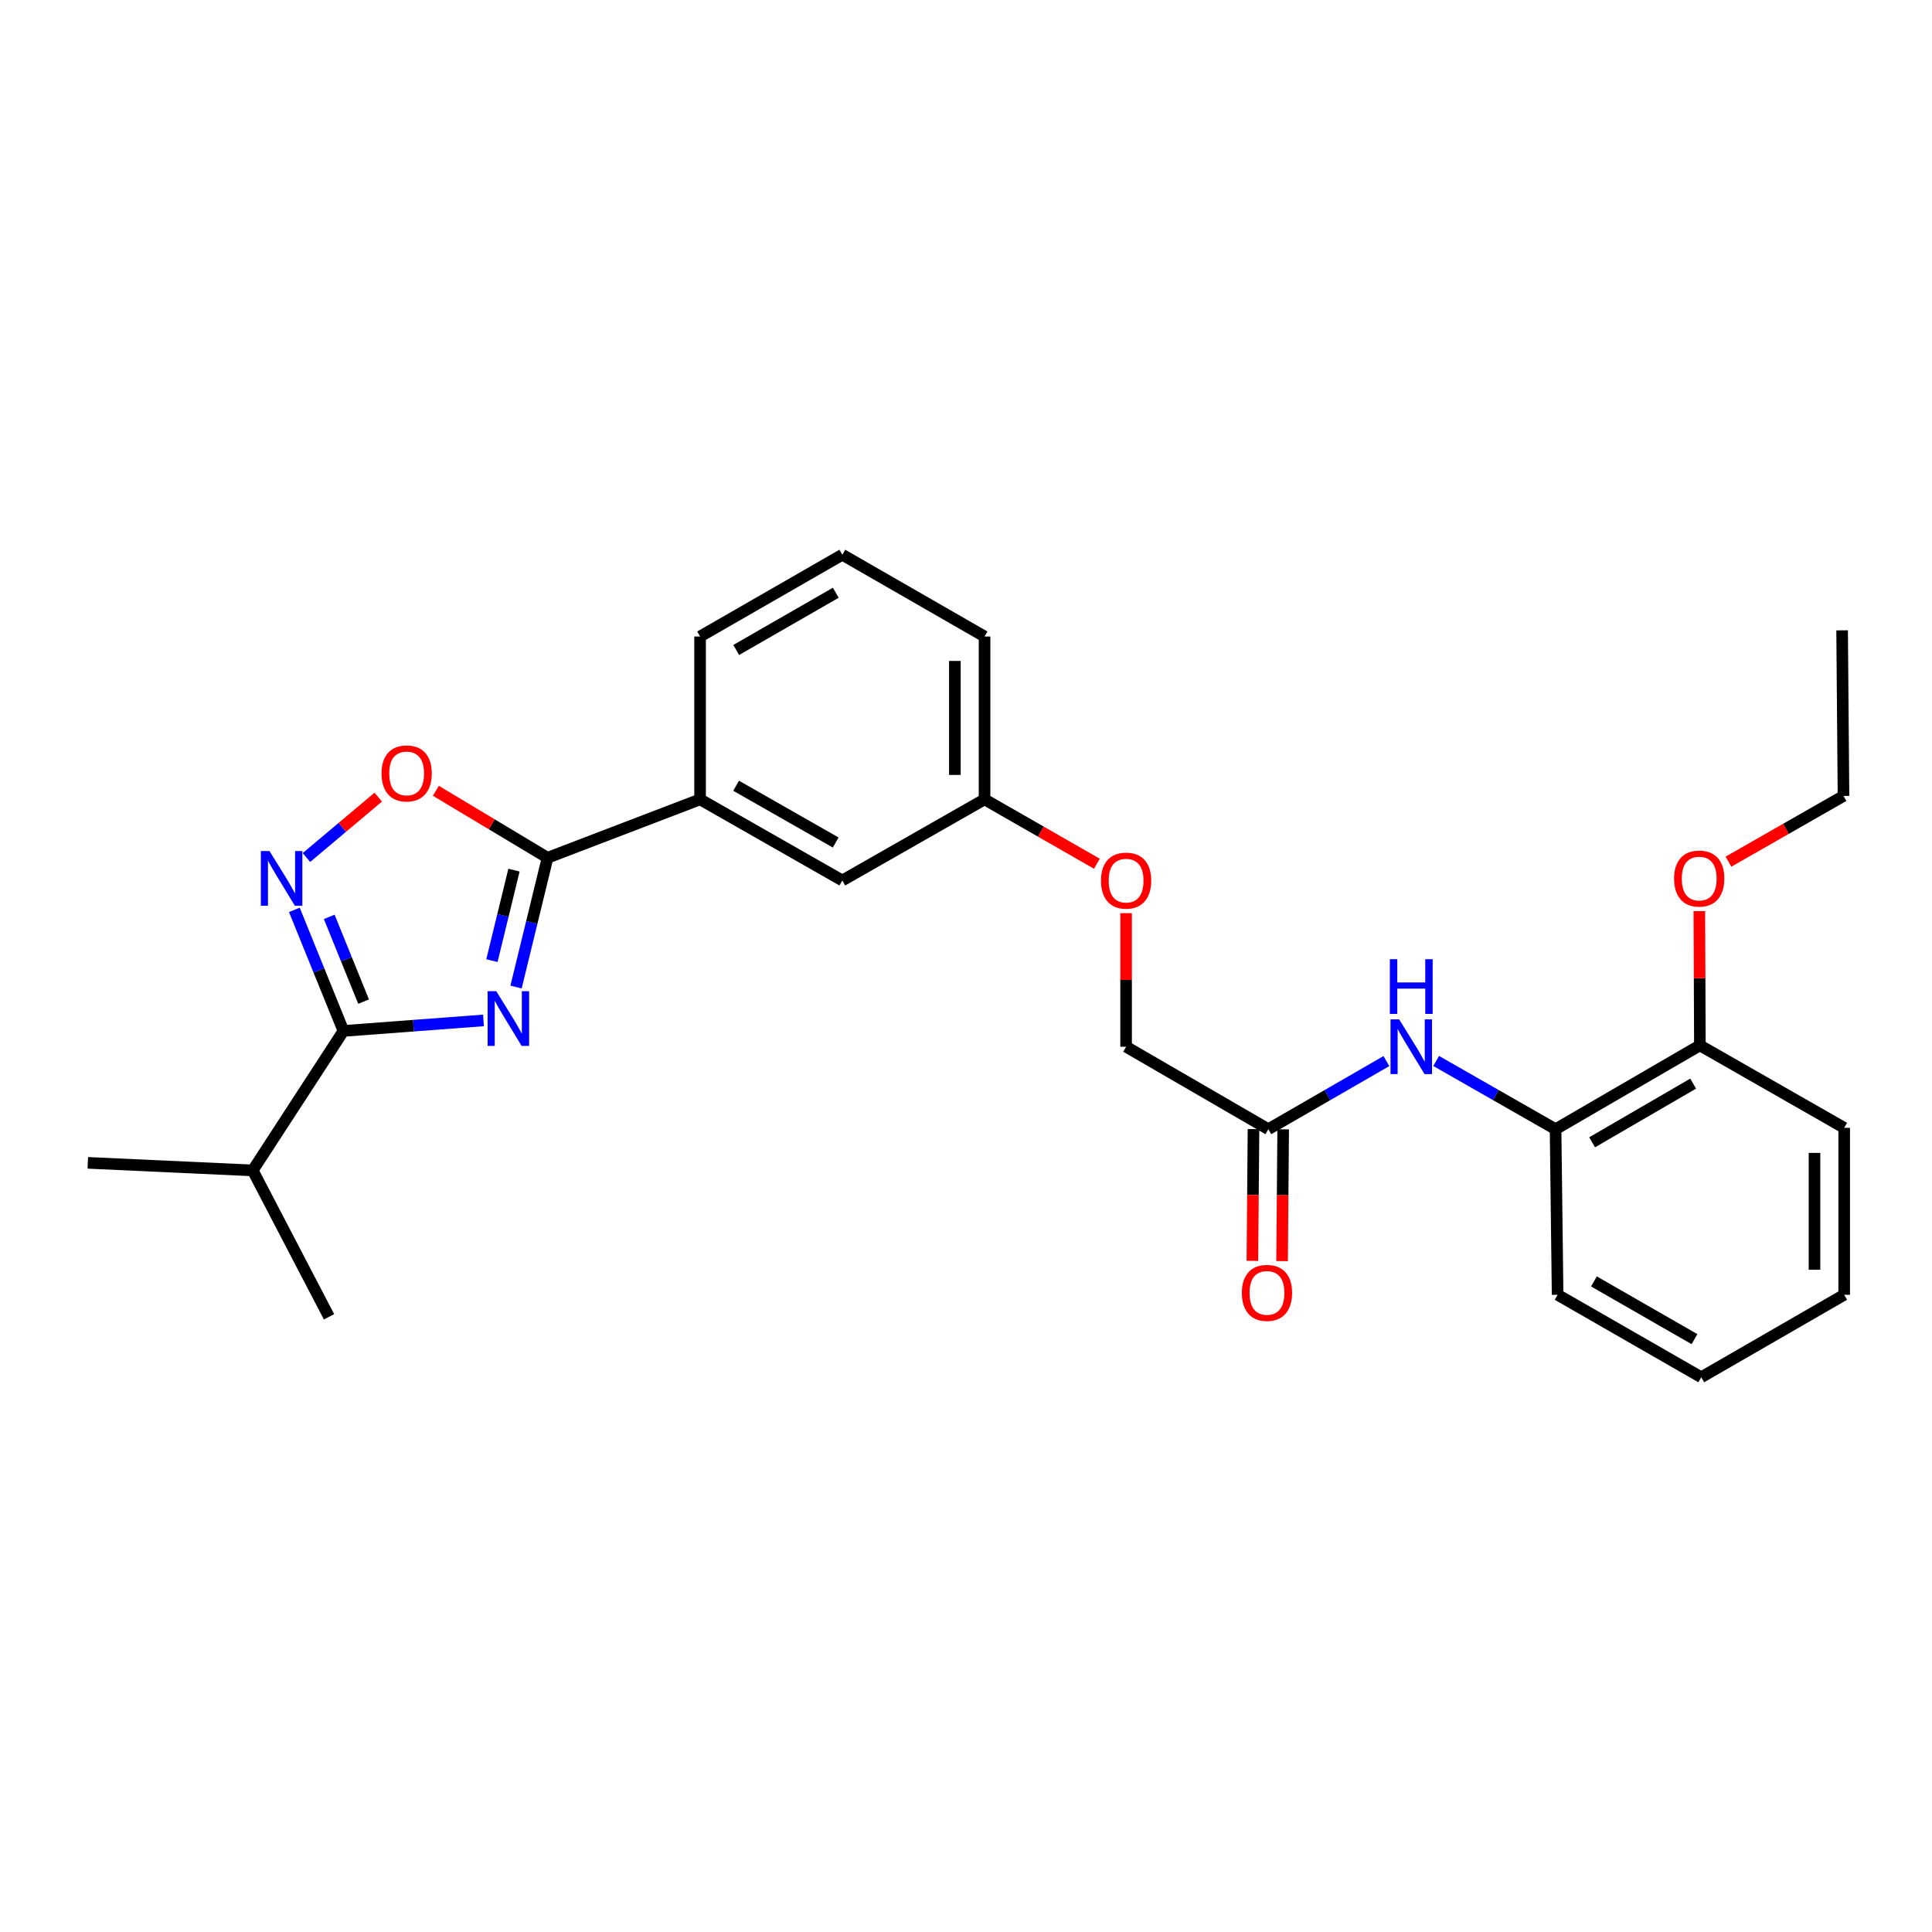 <?xml version='1.0' encoding='iso-8859-1'?>
<svg version='1.1' baseProfile='full'
              xmlns='http://www.w3.org/2000/svg'
                      xmlns:rdkit='http://www.rdkit.org/xml'
                      xmlns:xlink='http://www.w3.org/1999/xlink'
                  xml:space='preserve'
width='1000px' height='1000px' viewBox='0 0 1000 1000'>
<!-- END OF HEADER -->
<rect style='opacity:1.0;fill:#FFFFFF;stroke:none' width='1000' height='1000' x='0' y='0'> </rect>
<path class='bond-0' d='M 267.101,510.897 L 275.256,477.439' style='fill:none;fill-rule:evenodd;stroke:#0000FF;stroke-width:6px;stroke-linecap:butt;stroke-linejoin:miter;stroke-opacity:1' />
<path class='bond-0' d='M 275.256,477.439 L 283.411,443.981' style='fill:none;fill-rule:evenodd;stroke:#000000;stroke-width:6px;stroke-linecap:butt;stroke-linejoin:miter;stroke-opacity:1' />
<path class='bond-0' d='M 254.618,497.221 L 260.327,473.8' style='fill:none;fill-rule:evenodd;stroke:#0000FF;stroke-width:6px;stroke-linecap:butt;stroke-linejoin:miter;stroke-opacity:1' />
<path class='bond-0' d='M 260.327,473.8 L 266.035,450.38' style='fill:none;fill-rule:evenodd;stroke:#000000;stroke-width:6px;stroke-linecap:butt;stroke-linejoin:miter;stroke-opacity:1' />
<path class='bond-1' d='M 250.248,528.166 L 214.007,530.888' style='fill:none;fill-rule:evenodd;stroke:#0000FF;stroke-width:6px;stroke-linecap:butt;stroke-linejoin:miter;stroke-opacity:1' />
<path class='bond-1' d='M 214.007,530.888 L 177.767,533.61' style='fill:none;fill-rule:evenodd;stroke:#000000;stroke-width:6px;stroke-linecap:butt;stroke-linejoin:miter;stroke-opacity:1' />
<path class='bond-3' d='M 283.411,443.981 L 254.509,426.646' style='fill:none;fill-rule:evenodd;stroke:#000000;stroke-width:6px;stroke-linecap:butt;stroke-linejoin:miter;stroke-opacity:1' />
<path class='bond-3' d='M 254.509,426.646 L 225.607,409.311' style='fill:none;fill-rule:evenodd;stroke:#FF0000;stroke-width:6px;stroke-linecap:butt;stroke-linejoin:miter;stroke-opacity:1' />
<path class='bond-5' d='M 283.411,443.981 L 362.36,413.752' style='fill:none;fill-rule:evenodd;stroke:#000000;stroke-width:6px;stroke-linecap:butt;stroke-linejoin:miter;stroke-opacity:1' />
<path class='bond-2' d='M 177.767,533.61 L 165.064,502.28' style='fill:none;fill-rule:evenodd;stroke:#000000;stroke-width:6px;stroke-linecap:butt;stroke-linejoin:miter;stroke-opacity:1' />
<path class='bond-2' d='M 165.064,502.28 L 152.36,470.951' style='fill:none;fill-rule:evenodd;stroke:#0000FF;stroke-width:6px;stroke-linecap:butt;stroke-linejoin:miter;stroke-opacity:1' />
<path class='bond-2' d='M 188.196,518.436 L 179.304,496.506' style='fill:none;fill-rule:evenodd;stroke:#000000;stroke-width:6px;stroke-linecap:butt;stroke-linejoin:miter;stroke-opacity:1' />
<path class='bond-2' d='M 179.304,496.506 L 170.411,474.575' style='fill:none;fill-rule:evenodd;stroke:#0000FF;stroke-width:6px;stroke-linecap:butt;stroke-linejoin:miter;stroke-opacity:1' />
<path class='bond-11' d='M 177.767,533.61 L 130.806,605.806' style='fill:none;fill-rule:evenodd;stroke:#000000;stroke-width:6px;stroke-linecap:butt;stroke-linejoin:miter;stroke-opacity:1' />
<path class='bond-27' d='M 158.608,443.853 L 177.197,428.223' style='fill:none;fill-rule:evenodd;stroke:#0000FF;stroke-width:6px;stroke-linecap:butt;stroke-linejoin:miter;stroke-opacity:1' />
<path class='bond-27' d='M 177.197,428.223 L 195.786,412.593' style='fill:none;fill-rule:evenodd;stroke:#FF0000;stroke-width:6px;stroke-linecap:butt;stroke-linejoin:miter;stroke-opacity:1' />
<path class='bond-4' d='M 717.595,549.217 L 687.042,566.844' style='fill:none;fill-rule:evenodd;stroke:#0000FF;stroke-width:6px;stroke-linecap:butt;stroke-linejoin:miter;stroke-opacity:1' />
<path class='bond-4' d='M 687.042,566.844 L 656.489,584.472' style='fill:none;fill-rule:evenodd;stroke:#000000;stroke-width:6px;stroke-linecap:butt;stroke-linejoin:miter;stroke-opacity:1' />
<path class='bond-7' d='M 743.36,549.155 L 774.26,566.814' style='fill:none;fill-rule:evenodd;stroke:#0000FF;stroke-width:6px;stroke-linecap:butt;stroke-linejoin:miter;stroke-opacity:1' />
<path class='bond-7' d='M 774.26,566.814 L 805.159,584.472' style='fill:none;fill-rule:evenodd;stroke:#000000;stroke-width:6px;stroke-linecap:butt;stroke-linejoin:miter;stroke-opacity:1' />
<path class='bond-8' d='M 362.36,413.752 L 435.982,455.728' style='fill:none;fill-rule:evenodd;stroke:#000000;stroke-width:6px;stroke-linecap:butt;stroke-linejoin:miter;stroke-opacity:1' />
<path class='bond-8' d='M 381.014,406.699 L 432.55,436.082' style='fill:none;fill-rule:evenodd;stroke:#000000;stroke-width:6px;stroke-linecap:butt;stroke-linejoin:miter;stroke-opacity:1' />
<path class='bond-16' d='M 362.36,413.752 L 362.36,329.459' style='fill:none;fill-rule:evenodd;stroke:#000000;stroke-width:6px;stroke-linecap:butt;stroke-linejoin:miter;stroke-opacity:1' />
<path class='bond-6' d='M 656.489,584.472 L 582.867,541.788' style='fill:none;fill-rule:evenodd;stroke:#000000;stroke-width:6px;stroke-linecap:butt;stroke-linejoin:miter;stroke-opacity:1' />
<path class='bond-10' d='M 648.806,584.408 L 648.521,618.511' style='fill:none;fill-rule:evenodd;stroke:#000000;stroke-width:6px;stroke-linecap:butt;stroke-linejoin:miter;stroke-opacity:1' />
<path class='bond-10' d='M 648.521,618.511 L 648.235,652.615' style='fill:none;fill-rule:evenodd;stroke:#FF0000;stroke-width:6px;stroke-linecap:butt;stroke-linejoin:miter;stroke-opacity:1' />
<path class='bond-10' d='M 664.172,584.537 L 663.887,618.64' style='fill:none;fill-rule:evenodd;stroke:#000000;stroke-width:6px;stroke-linecap:butt;stroke-linejoin:miter;stroke-opacity:1' />
<path class='bond-10' d='M 663.887,618.64 L 663.601,652.743' style='fill:none;fill-rule:evenodd;stroke:#FF0000;stroke-width:6px;stroke-linecap:butt;stroke-linejoin:miter;stroke-opacity:1' />
<path class='bond-9' d='M 805.159,584.472 L 879.856,541.079' style='fill:none;fill-rule:evenodd;stroke:#000000;stroke-width:6px;stroke-linecap:butt;stroke-linejoin:miter;stroke-opacity:1' />
<path class='bond-9' d='M 824.082,591.25 L 876.37,560.875' style='fill:none;fill-rule:evenodd;stroke:#000000;stroke-width:6px;stroke-linecap:butt;stroke-linejoin:miter;stroke-opacity:1' />
<path class='bond-18' d='M 805.159,584.472 L 806.217,670.182' style='fill:none;fill-rule:evenodd;stroke:#000000;stroke-width:6px;stroke-linecap:butt;stroke-linejoin:miter;stroke-opacity:1' />
<path class='bond-14' d='M 435.982,455.728 L 509.604,413.752' style='fill:none;fill-rule:evenodd;stroke:#000000;stroke-width:6px;stroke-linecap:butt;stroke-linejoin:miter;stroke-opacity:1' />
<path class='bond-15' d='M 879.856,541.079 L 879.716,506.33' style='fill:none;fill-rule:evenodd;stroke:#000000;stroke-width:6px;stroke-linecap:butt;stroke-linejoin:miter;stroke-opacity:1' />
<path class='bond-15' d='M 879.716,506.33 L 879.575,471.581' style='fill:none;fill-rule:evenodd;stroke:#FF0000;stroke-width:6px;stroke-linecap:butt;stroke-linejoin:miter;stroke-opacity:1' />
<path class='bond-19' d='M 879.856,541.079 L 954.545,583.764' style='fill:none;fill-rule:evenodd;stroke:#000000;stroke-width:6px;stroke-linecap:butt;stroke-linejoin:miter;stroke-opacity:1' />
<path class='bond-21' d='M 130.806,605.806 L 45.455,601.888' style='fill:none;fill-rule:evenodd;stroke:#000000;stroke-width:6px;stroke-linecap:butt;stroke-linejoin:miter;stroke-opacity:1' />
<path class='bond-22' d='M 130.806,605.806 L 170.298,681.579' style='fill:none;fill-rule:evenodd;stroke:#000000;stroke-width:6px;stroke-linecap:butt;stroke-linejoin:miter;stroke-opacity:1' />
<path class='bond-12' d='M 567.756,447.07 L 538.68,430.411' style='fill:none;fill-rule:evenodd;stroke:#FF0000;stroke-width:6px;stroke-linecap:butt;stroke-linejoin:miter;stroke-opacity:1' />
<path class='bond-12' d='M 538.68,430.411 L 509.604,413.752' style='fill:none;fill-rule:evenodd;stroke:#000000;stroke-width:6px;stroke-linecap:butt;stroke-linejoin:miter;stroke-opacity:1' />
<path class='bond-13' d='M 582.867,472.639 L 582.867,507.214' style='fill:none;fill-rule:evenodd;stroke:#FF0000;stroke-width:6px;stroke-linecap:butt;stroke-linejoin:miter;stroke-opacity:1' />
<path class='bond-13' d='M 582.867,507.214 L 582.867,541.788' style='fill:none;fill-rule:evenodd;stroke:#000000;stroke-width:6px;stroke-linecap:butt;stroke-linejoin:miter;stroke-opacity:1' />
<path class='bond-28' d='M 509.604,413.752 L 509.604,329.459' style='fill:none;fill-rule:evenodd;stroke:#000000;stroke-width:6px;stroke-linecap:butt;stroke-linejoin:miter;stroke-opacity:1' />
<path class='bond-28' d='M 494.238,401.108 L 494.238,342.103' style='fill:none;fill-rule:evenodd;stroke:#000000;stroke-width:6px;stroke-linecap:butt;stroke-linejoin:miter;stroke-opacity:1' />
<path class='bond-23' d='M 894.657,446.001 L 924.422,428.989' style='fill:none;fill-rule:evenodd;stroke:#FF0000;stroke-width:6px;stroke-linecap:butt;stroke-linejoin:miter;stroke-opacity:1' />
<path class='bond-23' d='M 924.422,428.989 L 954.187,411.976' style='fill:none;fill-rule:evenodd;stroke:#000000;stroke-width:6px;stroke-linecap:butt;stroke-linejoin:miter;stroke-opacity:1' />
<path class='bond-17' d='M 362.36,329.459 L 435.982,287.133' style='fill:none;fill-rule:evenodd;stroke:#000000;stroke-width:6px;stroke-linecap:butt;stroke-linejoin:miter;stroke-opacity:1' />
<path class='bond-17' d='M 381.062,336.432 L 432.598,306.804' style='fill:none;fill-rule:evenodd;stroke:#000000;stroke-width:6px;stroke-linecap:butt;stroke-linejoin:miter;stroke-opacity:1' />
<path class='bond-20' d='M 435.982,287.133 L 509.604,329.459' style='fill:none;fill-rule:evenodd;stroke:#000000;stroke-width:6px;stroke-linecap:butt;stroke-linejoin:miter;stroke-opacity:1' />
<path class='bond-25' d='M 806.217,670.182 L 880.565,712.867' style='fill:none;fill-rule:evenodd;stroke:#000000;stroke-width:6px;stroke-linecap:butt;stroke-linejoin:miter;stroke-opacity:1' />
<path class='bond-25' d='M 825.02,663.259 L 877.064,693.138' style='fill:none;fill-rule:evenodd;stroke:#000000;stroke-width:6px;stroke-linecap:butt;stroke-linejoin:miter;stroke-opacity:1' />
<path class='bond-29' d='M 954.545,583.764 L 954.545,670.182' style='fill:none;fill-rule:evenodd;stroke:#000000;stroke-width:6px;stroke-linecap:butt;stroke-linejoin:miter;stroke-opacity:1' />
<path class='bond-29' d='M 939.179,596.727 L 939.179,657.22' style='fill:none;fill-rule:evenodd;stroke:#000000;stroke-width:6px;stroke-linecap:butt;stroke-linejoin:miter;stroke-opacity:1' />
<path class='bond-24' d='M 954.187,411.976 L 953.478,326.266' style='fill:none;fill-rule:evenodd;stroke:#000000;stroke-width:6px;stroke-linecap:butt;stroke-linejoin:miter;stroke-opacity:1' />
<path class='bond-26' d='M 880.565,712.867 L 954.545,670.182' style='fill:none;fill-rule:evenodd;stroke:#000000;stroke-width:6px;stroke-linecap:butt;stroke-linejoin:miter;stroke-opacity:1' />
<path  class='atom-0' d='M 256.868 513.038
L 266.148 528.038
Q 267.068 529.518, 268.548 532.198
Q 270.028 534.878, 270.108 535.038
L 270.108 513.038
L 273.868 513.038
L 273.868 541.358
L 269.988 541.358
L 260.028 524.958
Q 258.868 523.038, 257.628 520.838
Q 256.428 518.638, 256.068 517.958
L 256.068 541.358
L 252.388 541.358
L 252.388 513.038
L 256.868 513.038
' fill='#0000FF'/>
<path  class='atom-3' d='M 139.494 440.501
L 148.774 455.501
Q 149.694 456.981, 151.174 459.661
Q 152.654 462.341, 152.734 462.501
L 152.734 440.501
L 156.494 440.501
L 156.494 468.821
L 152.614 468.821
L 142.654 452.421
Q 141.494 450.501, 140.254 448.301
Q 139.054 446.101, 138.694 445.421
L 138.694 468.821
L 135.014 468.821
L 135.014 440.501
L 139.494 440.501
' fill='#0000FF'/>
<path  class='atom-4' d='M 197.481 400.318
Q 197.481 393.518, 200.841 389.718
Q 204.201 385.918, 210.481 385.918
Q 216.761 385.918, 220.121 389.718
Q 223.481 393.518, 223.481 400.318
Q 223.481 407.198, 220.081 411.118
Q 216.681 414.998, 210.481 414.998
Q 204.241 414.998, 200.841 411.118
Q 197.481 407.238, 197.481 400.318
M 210.481 411.798
Q 214.801 411.798, 217.121 408.918
Q 219.481 405.998, 219.481 400.318
Q 219.481 394.758, 217.121 391.958
Q 214.801 389.118, 210.481 389.118
Q 206.161 389.118, 203.801 391.918
Q 201.481 394.718, 201.481 400.318
Q 201.481 406.038, 203.801 408.918
Q 206.161 411.798, 210.481 411.798
' fill='#FF0000'/>
<path  class='atom-5' d='M 724.21 527.628
L 733.49 542.628
Q 734.41 544.108, 735.89 546.788
Q 737.37 549.468, 737.45 549.628
L 737.45 527.628
L 741.21 527.628
L 741.21 555.948
L 737.33 555.948
L 727.37 539.548
Q 726.21 537.628, 724.97 535.428
Q 723.77 533.228, 723.41 532.548
L 723.41 555.948
L 719.73 555.948
L 719.73 527.628
L 724.21 527.628
' fill='#0000FF'/>
<path  class='atom-5' d='M 719.39 496.476
L 723.23 496.476
L 723.23 508.516
L 737.71 508.516
L 737.71 496.476
L 741.55 496.476
L 741.55 524.796
L 737.71 524.796
L 737.71 511.716
L 723.23 511.716
L 723.23 524.796
L 719.39 524.796
L 719.39 496.476
' fill='#0000FF'/>
<path  class='atom-11' d='M 642.781 669.195
Q 642.781 662.395, 646.141 658.595
Q 649.501 654.795, 655.781 654.795
Q 662.061 654.795, 665.421 658.595
Q 668.781 662.395, 668.781 669.195
Q 668.781 676.075, 665.381 679.995
Q 661.981 683.875, 655.781 683.875
Q 649.541 683.875, 646.141 679.995
Q 642.781 676.115, 642.781 669.195
M 655.781 680.675
Q 660.101 680.675, 662.421 677.795
Q 664.781 674.875, 664.781 669.195
Q 664.781 663.635, 662.421 660.835
Q 660.101 657.995, 655.781 657.995
Q 651.461 657.995, 649.101 660.795
Q 646.781 663.595, 646.781 669.195
Q 646.781 674.915, 649.101 677.795
Q 651.461 680.675, 655.781 680.675
' fill='#FF0000'/>
<path  class='atom-13' d='M 569.867 455.808
Q 569.867 449.008, 573.227 445.208
Q 576.587 441.408, 582.867 441.408
Q 589.147 441.408, 592.507 445.208
Q 595.867 449.008, 595.867 455.808
Q 595.867 462.688, 592.467 466.608
Q 589.067 470.488, 582.867 470.488
Q 576.627 470.488, 573.227 466.608
Q 569.867 462.728, 569.867 455.808
M 582.867 467.288
Q 587.187 467.288, 589.507 464.408
Q 591.867 461.488, 591.867 455.808
Q 591.867 450.248, 589.507 447.448
Q 587.187 444.608, 582.867 444.608
Q 578.547 444.608, 576.187 447.408
Q 573.867 450.208, 573.867 455.808
Q 573.867 461.528, 576.187 464.408
Q 578.547 467.288, 582.867 467.288
' fill='#FF0000'/>
<path  class='atom-16' d='M 866.506 454.741
Q 866.506 447.941, 869.866 444.141
Q 873.226 440.341, 879.506 440.341
Q 885.786 440.341, 889.146 444.141
Q 892.506 447.941, 892.506 454.741
Q 892.506 461.621, 889.106 465.541
Q 885.706 469.421, 879.506 469.421
Q 873.266 469.421, 869.866 465.541
Q 866.506 461.661, 866.506 454.741
M 879.506 466.221
Q 883.826 466.221, 886.146 463.341
Q 888.506 460.421, 888.506 454.741
Q 888.506 449.181, 886.146 446.381
Q 883.826 443.541, 879.506 443.541
Q 875.186 443.541, 872.826 446.341
Q 870.506 449.141, 870.506 454.741
Q 870.506 460.461, 872.826 463.341
Q 875.186 466.221, 879.506 466.221
' fill='#FF0000'/>
</svg>
